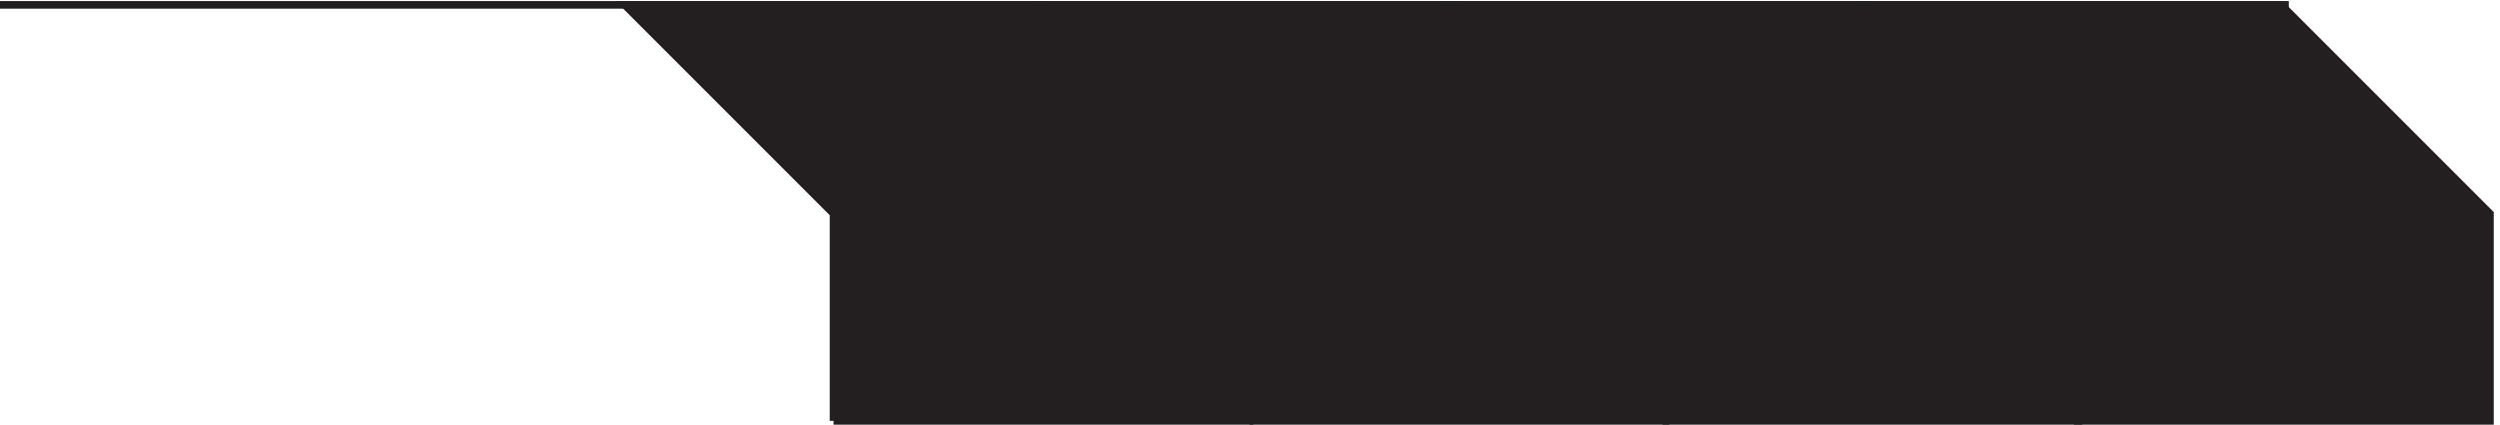 <svg xmlns="http://www.w3.org/2000/svg" xml:space="preserve" width="327.3" height="55.6"><path d="M3.332 412.664H2256.33" style="fill:none;stroke:#231f20;stroke-width:7.5;stroke-linecap:butt;stroke-linejoin:miter;stroke-miterlimit:10;stroke-dasharray:none;stroke-opacity:1" transform="matrix(.133 0 0 -.133 -.444 55.522)"/><path d="M823.832 3.164v204l-205.5 205.5h409.498l205.5-205.5v-204H823.832" style="fill:#231f20;fill-opacity:1;fill-rule:evenodd;stroke:none" transform="matrix(.133 0 0 -.133 -.444 55.522)"/><path d="M823.832 3.164v204l-205.5 205.5h409.498l205.5-205.5v-204H823.832" style="fill:none;stroke:#231f20;stroke-width:7.5;stroke-linecap:butt;stroke-linejoin:miter;stroke-miterlimit:10;stroke-dasharray:none;stroke-opacity:1" transform="matrix(.133 0 0 -.133 -.444 55.522)"/><path d="M1233.33 3.164v204l-205.5 205.5h409.5l205.5-205.5v-204h-409.5" style="fill:#231f20;fill-opacity:1;fill-rule:evenodd;stroke:none" transform="matrix(.133 0 0 -.133 -.444 55.522)"/><path d="M1233.33 3.164v204l-205.5 205.5h409.5l205.5-205.5v-204h-409.5" style="fill:none;stroke:#231f20;stroke-width:7.5;stroke-linecap:butt;stroke-linejoin:miter;stroke-miterlimit:10;stroke-dasharray:none;stroke-opacity:1" transform="matrix(.133 0 0 -.133 -.444 55.522)"/><path d="M1639.83 3.164v204l-205.5 205.5h409.5l205.5-205.5v-204h-409.5" style="fill:#231f20;fill-opacity:1;fill-rule:evenodd;stroke:none" transform="matrix(.133 0 0 -.133 -.444 55.522)"/><path d="M1639.83 3.164v204l-205.5 205.5h409.5l205.5-205.5v-204h-409.5" style="fill:none;stroke:#231f20;stroke-width:7.5;stroke-linecap:butt;stroke-linejoin:miter;stroke-miterlimit:10;stroke-dasharray:none;stroke-opacity:1" transform="matrix(.133 0 0 -.133 -.444 55.522)"/><path d="M2044.83 3.164v204l-205.5 205.5h409.5l205.5-205.5v-204h-409.5" style="fill:#231f20;fill-opacity:1;fill-rule:evenodd;stroke:none" transform="matrix(.133 0 0 -.133 -.444 55.522)"/><path d="M2044.83 3.164v204l-205.5 205.5h409.5l205.5-205.5v-204h-409.5" style="fill:none;stroke:#231f20;stroke-width:7.5;stroke-linecap:butt;stroke-linejoin:miter;stroke-miterlimit:10;stroke-dasharray:none;stroke-opacity:1" transform="matrix(.133 0 0 -.133 -.444 55.522)"/></svg>

